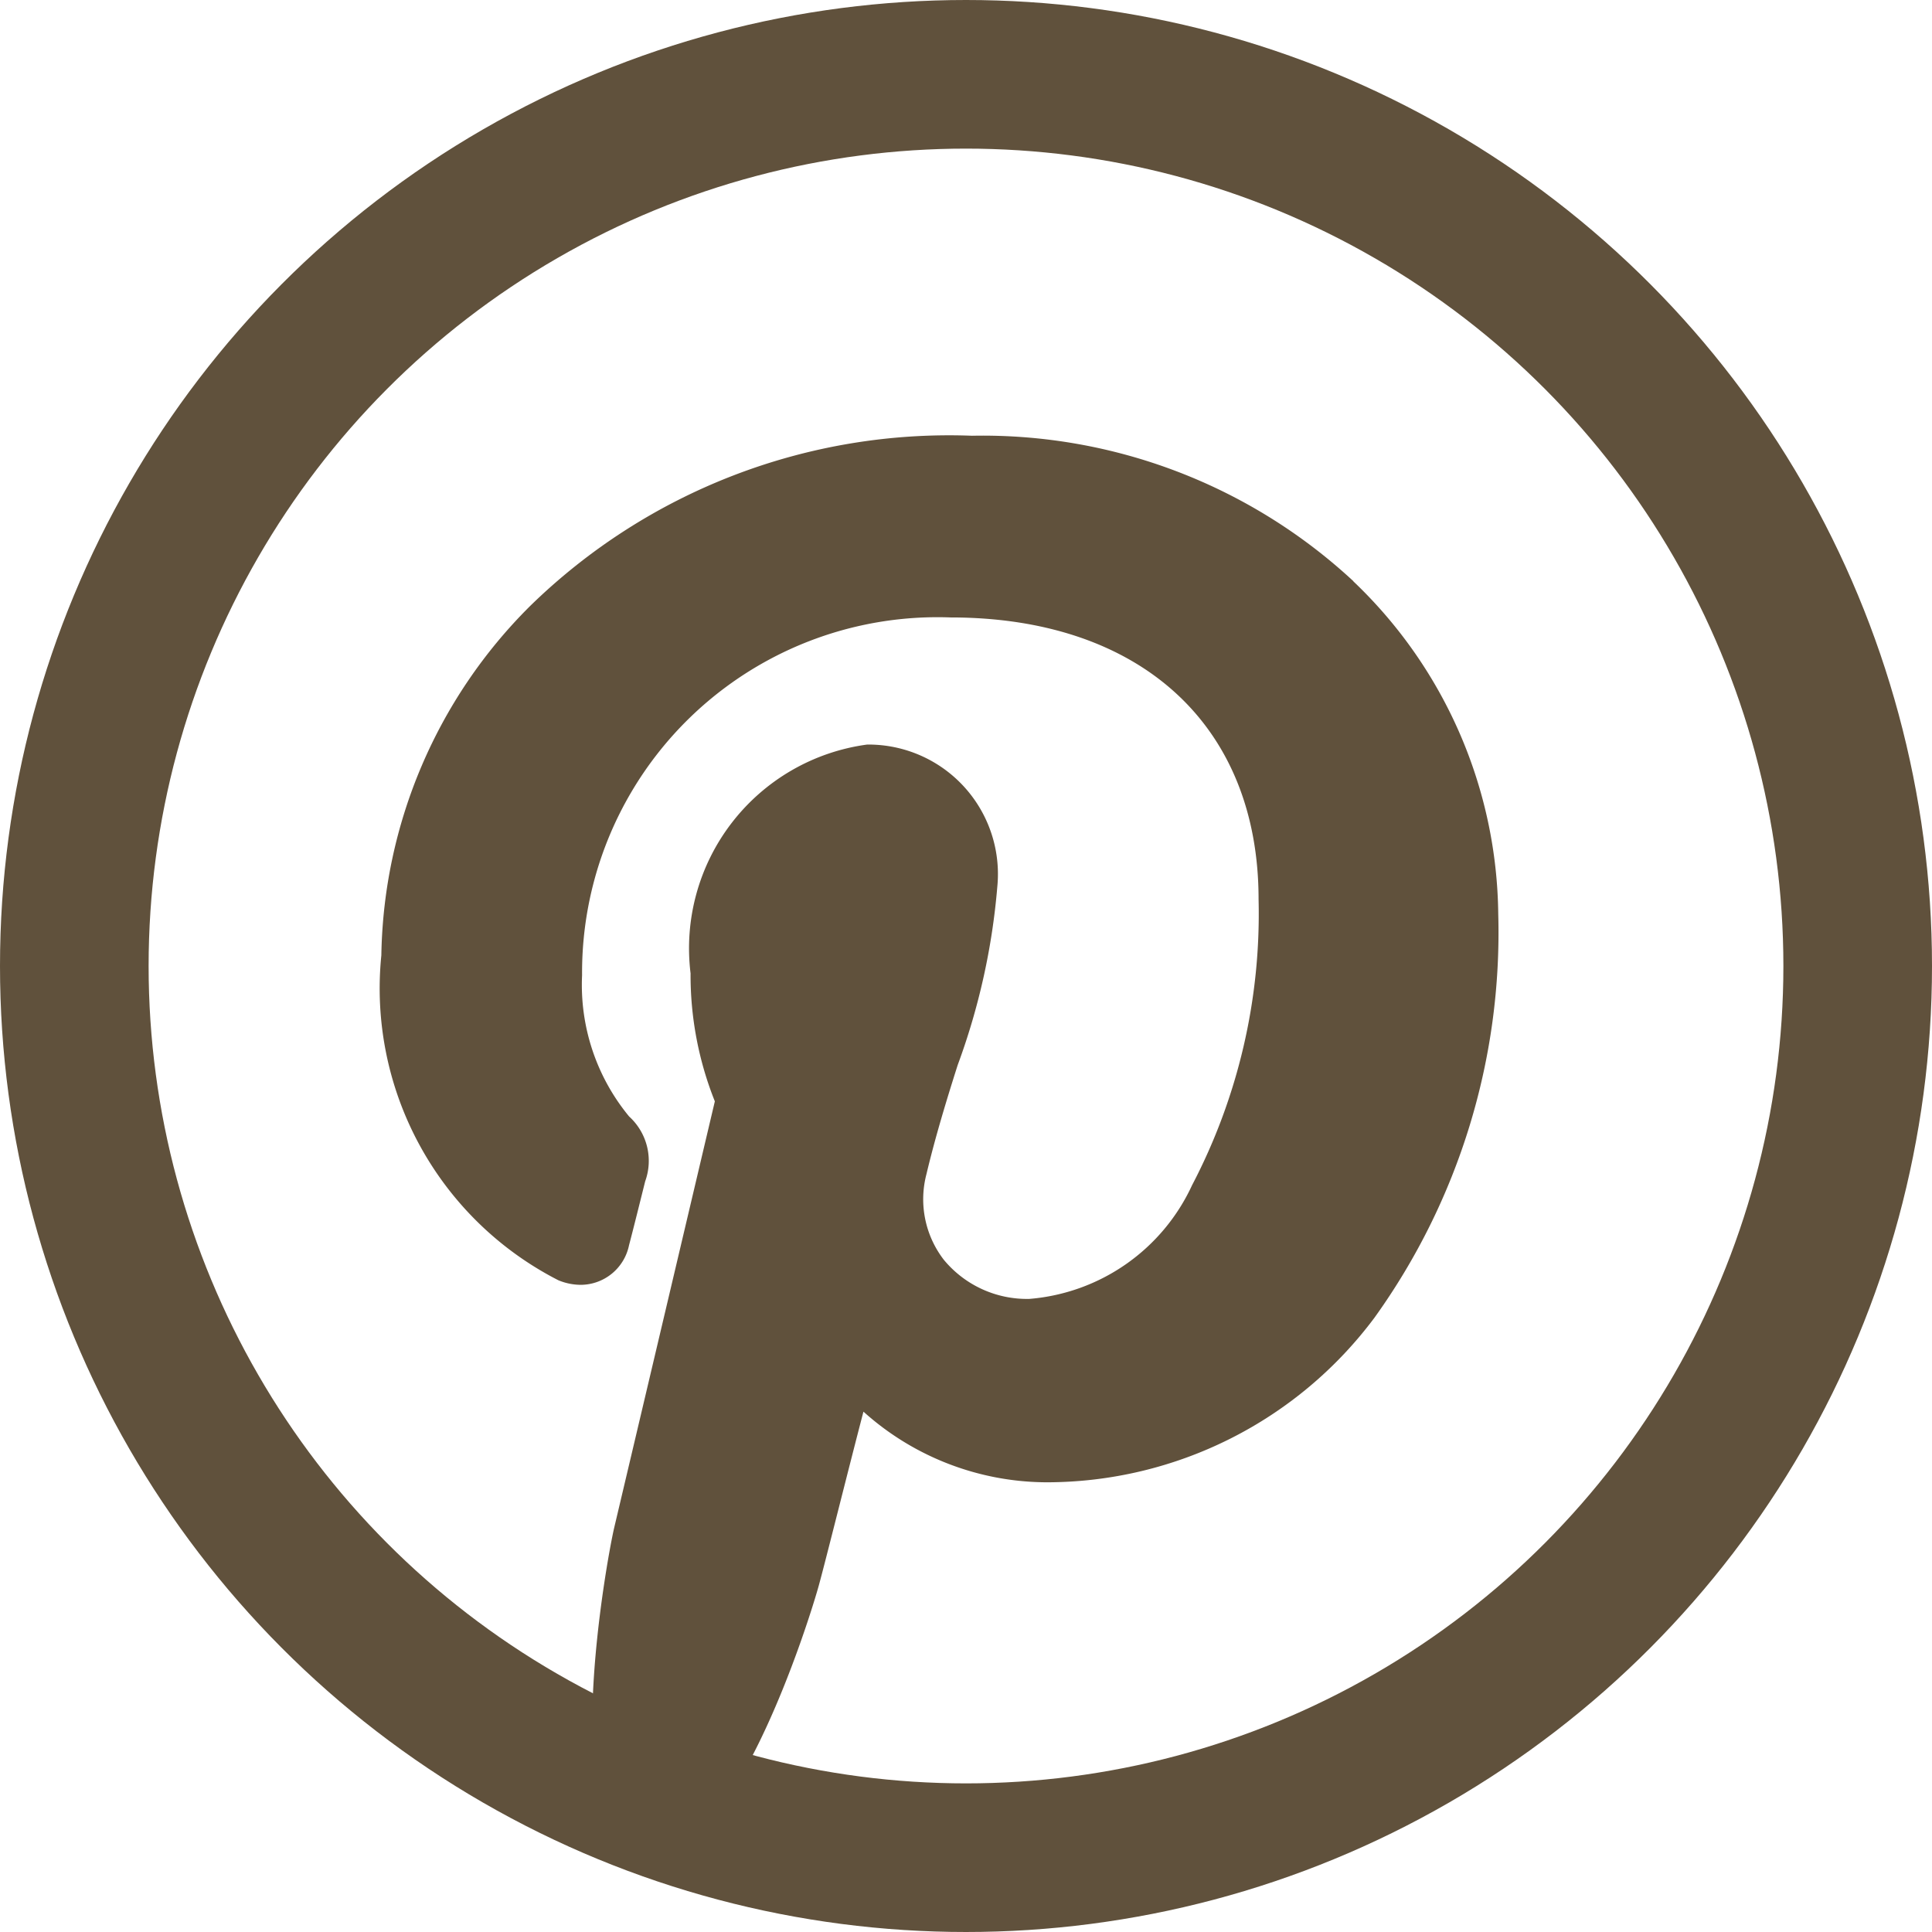 <?xml version="1.0" encoding="UTF-8"?> <svg xmlns="http://www.w3.org/2000/svg" width="19.5" height="19.5" viewBox="0 0 19.5 19.5"><g id="Group_30471" data-name="Group 30471" transform="translate(-401.25 -8934.25)"><circle id="Ellipse_240" data-name="Ellipse 240" cx="9" cy="9" r="9" transform="translate(402 8935)" fill="none" stroke="#60513c" stroke-width="1.5"></circle><path id="pinterest-svgrepo-com" d="M64.611,1.468A5.5,5.5,0,0,0,60.761,0,6.052,6.052,0,0,0,56.3,1.72a5.085,5.085,0,0,0-1.5,3.524,3.308,3.308,0,0,0,1.787,3.28.594.594,0,0,0,.225.046.5.5,0,0,0,.488-.4c.038-.142.125-.493.163-.645a.605.605,0,0,0-.162-.654,2.086,2.086,0,0,1-.475-1.426,3.587,3.587,0,0,1,3.72-3.611c1.917,0,3.108,1.09,3.108,2.844a5.908,5.908,0,0,1-.671,2.886,1.986,1.986,0,0,1-1.642,1.148,1.088,1.088,0,0,1-.864-.395,1,1,0,0,1-.175-.865c.086-.362.2-.739.315-1.1a6.832,6.832,0,0,0,.4-1.8,1.307,1.307,0,0,0-1.314-1.435,2.075,2.075,0,0,0-1.782,2.309,3.432,3.432,0,0,0,.245,1.292c-.126.535-.873,3.7-1.015,4.3-.082.349-.576,3.1.242,3.323.919.247,1.74-2.436,1.823-2.739.068-.247.3-1.179.45-1.752a2.777,2.777,0,0,0,1.852.713A4.13,4.13,0,0,0,64.825,8.9a6.661,6.661,0,0,0,1.248-4.073,4.7,4.7,0,0,0-1.462-3.357Z" transform="translate(350.299 8938.648)" fill="#60513c"></path></g></svg> 